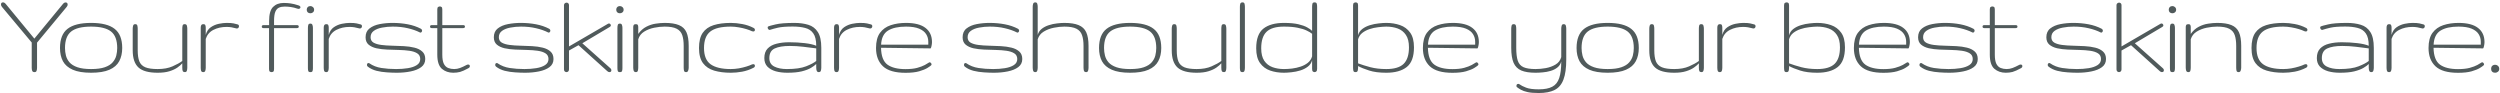 <?xml version="1.0" encoding="UTF-8"?> <svg xmlns="http://www.w3.org/2000/svg" viewBox="0 0 936 35" fill="none"><path d="M12.931 27C12.478 27 12.189 26.844 12.064 26.531C11.939 26.203 11.877 25.836 11.877 25.43V15.914L0.767 2.625C0.502 2.312 0.369 2 0.369 1.688C0.369 1.156 0.627 0.891 1.142 0.891C1.486 0.891 1.822 1.086 2.15 1.477L12.861 14.461L23.572 1.477C23.884 1.102 24.212 0.914 24.556 0.914C25.072 0.914 25.33 1.195 25.33 1.758C25.33 2.023 25.197 2.312 24.931 2.625L13.869 15.961V25.383C13.869 25.836 13.806 26.219 13.681 26.531C13.572 26.844 13.322 27 12.931 27ZM34.109 27.234C31.234 27.234 28.945 26.859 27.242 26.109C25.539 25.359 24.312 24.297 23.562 22.922C22.828 21.531 22.461 19.883 22.461 17.977C22.461 14.664 23.398 12.273 25.273 10.805C27.164 9.32 30.109 8.578 34.109 8.578C38.109 8.578 41.047 9.32 42.922 10.805C44.812 12.273 45.758 14.664 45.758 17.977C45.758 19.883 45.383 21.531 44.633 22.922C43.898 24.297 42.68 25.359 40.977 26.109C39.273 26.859 36.984 27.234 34.109 27.234ZM34.109 25.852C36.234 25.852 37.945 25.625 39.242 25.172C40.539 24.719 41.516 24.109 42.172 23.344C42.844 22.578 43.297 21.734 43.531 20.812C43.766 19.875 43.883 18.93 43.883 17.977C43.883 15.07 43.109 13.008 41.562 11.789C40.016 10.57 37.531 9.961 34.109 9.961C30.688 9.961 28.203 10.57 26.656 11.789C25.109 13.008 24.336 15.07 24.336 17.977C24.336 18.93 24.453 19.875 24.688 20.812C24.922 21.734 25.367 22.578 26.023 23.344C26.695 24.109 27.68 24.719 28.977 25.172C30.273 25.625 31.984 25.852 34.109 25.852ZM59.014 27.234C55.67 27.234 53.28 26.578 51.842 25.266C50.405 23.938 49.686 21.797 49.686 18.844V10.734C49.686 10.328 49.741 9.945 49.85 9.586C49.959 9.227 50.217 9.047 50.623 9.047C51.077 9.047 51.342 9.227 51.42 9.586C51.514 9.945 51.561 10.328 51.561 10.734V18.844C51.561 20.578 51.764 21.961 52.17 22.992C52.592 24.008 53.342 24.742 54.42 25.195C55.498 25.633 57.03 25.852 59.014 25.852C61.202 25.852 63.061 25.516 64.592 24.844C66.139 24.172 67.358 23.5 68.248 22.828V10.734C68.248 10.328 68.287 9.945 68.366 9.586C68.459 9.227 68.709 9.047 69.116 9.047C69.584 9.047 69.866 9.227 69.959 9.586C70.069 9.945 70.123 10.328 70.123 10.734V25.359C70.123 25.766 70.069 26.141 69.959 26.484C69.85 26.828 69.608 27 69.233 27C68.842 27 68.577 26.875 68.436 26.625C68.311 26.375 68.248 25.953 68.248 25.359V23.695C67.811 24.211 67.202 24.742 66.42 25.289C65.639 25.836 64.647 26.297 63.444 26.672C62.241 27.047 60.764 27.234 59.014 27.234ZM76.114 27C75.677 27 75.403 26.828 75.294 26.484C75.2 26.141 75.153 25.766 75.153 25.359V10.359C75.153 10 75.216 9.695 75.341 9.445C75.481 9.18 75.77 9.047 76.208 9.047C76.552 9.047 76.77 9.172 76.864 9.422C76.973 9.672 77.028 9.984 77.028 10.359V13.078C77.372 11.797 78.005 10.836 78.927 10.195C79.864 9.555 80.88 9.125 81.973 8.906C83.067 8.688 84.02 8.578 84.833 8.578C86.036 8.578 86.919 8.641 87.481 8.766C88.044 8.891 88.544 9.016 88.981 9.141C89.309 9.234 89.473 9.469 89.473 9.844C89.473 10.047 89.403 10.234 89.263 10.406C89.138 10.578 88.942 10.664 88.677 10.664C88.614 10.664 88.567 10.664 88.536 10.664C88.52 10.648 88.473 10.633 88.395 10.617C87.786 10.445 87.2 10.312 86.638 10.219C86.075 10.125 85.473 10.078 84.833 10.078C82.989 10.078 81.348 10.445 79.911 11.18C78.489 11.898 77.528 13.031 77.028 14.578V25.359C77.028 25.766 76.973 26.141 76.864 26.484C76.755 26.828 76.505 27 76.114 27ZM101.666 27C101.447 27 101.236 26.938 101.033 26.812C100.83 26.672 100.728 26.352 100.728 25.852V10.523H98.666C98.228 10.523 98.009 10.336 98.009 9.961C98.009 9.586 98.228 9.398 98.666 9.398H100.752V7.875C100.752 5.344 101.244 3.586 102.228 2.602C103.228 1.602 104.564 1.102 106.236 1.102C107.173 1.102 108.041 1.164 108.837 1.289C109.65 1.398 110.627 1.641 111.767 2.016C112.252 2.188 112.494 2.43 112.494 2.742C112.494 2.852 112.431 2.977 112.306 3.117C112.181 3.258 112.002 3.328 111.767 3.328C111.611 3.328 111.462 3.297 111.322 3.234C110.478 2.938 109.658 2.734 108.861 2.625C108.08 2.516 107.314 2.461 106.564 2.461C105.752 2.461 105.048 2.594 104.455 2.859C103.861 3.125 103.4 3.648 103.072 4.43C102.759 5.195 102.603 6.344 102.603 7.875V9.398H111.158C111.627 9.398 111.861 9.586 111.861 9.961C111.861 10.336 111.627 10.523 111.158 10.523H102.603V25.852C102.603 26.352 102.509 26.672 102.322 26.812C102.15 26.938 101.931 27 101.666 27ZM116.22 27C115.783 27 115.517 26.867 115.423 26.602C115.33 26.336 115.283 25.977 115.283 25.523V10.477C115.283 10.023 115.33 9.641 115.423 9.328C115.517 9 115.783 8.836 116.22 8.836C116.611 8.836 116.861 9 116.97 9.328C117.095 9.656 117.158 10.023 117.158 10.43V25.523C117.158 25.93 117.111 26.281 117.017 26.578C116.939 26.859 116.673 27 116.22 27ZM116.197 4.969C115.791 4.969 115.462 4.852 115.212 4.617C114.962 4.367 114.837 4.047 114.837 3.656C114.837 3.25 114.962 2.922 115.212 2.672C115.462 2.406 115.791 2.273 116.197 2.273C116.587 2.273 116.916 2.406 117.181 2.672C117.462 2.922 117.603 3.25 117.603 3.656C117.603 4.047 117.462 4.367 117.181 4.617C116.916 4.852 116.587 4.969 116.197 4.969ZM122.164 27C121.727 27 121.453 26.828 121.344 26.484C121.25 26.141 121.203 25.766 121.203 25.359V10.359C121.203 10 121.266 9.695 121.391 9.445C121.531 9.18 121.82 9.047 122.258 9.047C122.602 9.047 122.82 9.172 122.914 9.422C123.023 9.672 123.078 9.984 123.078 10.359V13.078C123.422 11.797 124.055 10.836 124.977 10.195C125.914 9.555 126.93 9.125 128.023 8.906C129.117 8.688 130.07 8.578 130.883 8.578C132.086 8.578 132.969 8.641 133.531 8.766C134.094 8.891 134.594 9.016 135.031 9.141C135.359 9.234 135.523 9.469 135.523 9.844C135.523 10.047 135.453 10.234 135.312 10.406C135.187 10.578 134.992 10.664 134.727 10.664C134.664 10.664 134.617 10.664 134.586 10.664C134.57 10.648 134.523 10.633 134.445 10.617C133.836 10.445 133.25 10.312 132.687 10.219C132.125 10.125 131.523 10.078 130.883 10.078C129.039 10.078 127.398 10.445 125.961 11.18C124.539 11.898 123.578 13.031 123.078 14.578V25.359C123.078 25.766 123.023 26.141 122.914 26.484C122.805 26.828 122.555 27 122.164 27ZM148.545 27.234C147.436 27.234 146.209 27.188 144.866 27.094C143.522 27.016 142.217 26.82 140.952 26.508C139.702 26.18 138.623 25.664 137.717 24.961C137.498 24.789 137.389 24.586 137.389 24.352C137.389 23.852 137.592 23.602 137.998 23.602C138.123 23.602 138.217 23.633 138.28 23.695C139.592 24.602 141.1 25.188 142.803 25.453C144.506 25.719 146.342 25.852 148.311 25.852C149.873 25.852 151.342 25.742 152.717 25.523C154.092 25.305 155.202 24.922 156.045 24.375C156.905 23.828 157.334 23.07 157.334 22.102C157.334 21.148 156.959 20.438 156.209 19.969C155.475 19.5 154.498 19.18 153.28 19.008C152.077 18.836 150.748 18.734 149.295 18.703C147.842 18.672 146.381 18.625 144.912 18.562C143.459 18.5 142.123 18.336 140.905 18.07C139.702 17.789 138.725 17.328 137.975 16.688C137.241 16.047 136.873 15.133 136.873 13.945C136.873 12.508 137.366 11.406 138.35 10.641C139.35 9.859 140.623 9.32 142.17 9.023C143.717 8.727 145.319 8.578 146.975 8.578C148.975 8.578 150.873 8.75 152.67 9.094C154.483 9.438 156.131 10 157.616 10.781C157.866 10.922 158.006 11.141 158.037 11.438C158.037 11.641 157.975 11.82 157.85 11.977C157.725 12.133 157.584 12.211 157.428 12.211C157.334 12.211 157.272 12.195 157.241 12.164C155.912 11.492 154.397 10.961 152.694 10.57C150.991 10.164 149.116 9.961 147.069 9.961C145.662 9.961 144.319 10.086 143.037 10.336C141.772 10.57 140.741 10.977 139.944 11.555C139.147 12.133 138.748 12.93 138.748 13.945C138.748 14.852 139.116 15.523 139.85 15.961C140.6 16.383 141.577 16.672 142.78 16.828C143.998 16.984 145.334 17.078 146.787 17.109C148.256 17.141 149.717 17.195 151.17 17.273C152.623 17.352 153.952 17.539 155.155 17.836C156.373 18.133 157.35 18.617 158.084 19.289C158.834 19.945 159.209 20.883 159.209 22.102C159.209 23.383 158.702 24.398 157.686 25.148C156.686 25.883 155.373 26.414 153.748 26.742C152.123 27.07 150.389 27.234 148.545 27.234ZM169.7 27.234C168.012 27.234 166.591 26.742 165.434 25.758C164.294 24.758 163.723 22.992 163.723 20.461V10.523H161.661C161.223 10.523 161.005 10.336 161.005 9.961C161.005 9.586 161.223 9.398 161.661 9.398H163.723V3.562C163.723 3.062 163.825 2.75 164.028 2.625C164.231 2.484 164.442 2.414 164.661 2.414C164.927 2.414 165.145 2.484 165.317 2.625C165.505 2.75 165.598 3.062 165.598 3.562V9.398H173.38C173.848 9.398 174.083 9.586 174.083 9.961C174.083 10.336 173.848 10.523 173.38 10.523H165.598V20.461C165.598 21.977 165.794 23.125 166.184 23.906C166.591 24.672 167.13 25.188 167.802 25.453C168.473 25.719 169.216 25.852 170.028 25.852C170.778 25.852 171.512 25.719 172.231 25.453C172.95 25.188 173.778 24.805 174.716 24.305C174.903 24.211 175.083 24.164 175.255 24.164C175.692 24.164 175.911 24.367 175.911 24.773C175.911 25.086 175.739 25.336 175.395 25.523C174.083 26.242 173.036 26.711 172.255 26.93C171.473 27.133 170.622 27.234 169.7 27.234ZM196.564 27.234C195.455 27.234 194.228 27.188 192.884 27.094C191.541 27.016 190.236 26.82 188.97 26.508C187.72 26.18 186.642 25.664 185.736 24.961C185.517 24.789 185.408 24.586 185.408 24.352C185.408 23.852 185.611 23.602 186.017 23.602C186.142 23.602 186.236 23.633 186.298 23.695C187.611 24.602 189.119 25.188 190.822 25.453C192.525 25.719 194.361 25.852 196.33 25.852C197.892 25.852 199.361 25.742 200.736 25.523C202.111 25.305 203.22 24.922 204.064 24.375C204.923 23.828 205.353 23.07 205.353 22.102C205.353 21.148 204.978 20.438 204.228 19.969C203.494 19.5 202.517 19.18 201.298 19.008C200.095 18.836 198.767 18.734 197.314 18.703C195.861 18.672 194.4 18.625 192.931 18.562C191.478 18.5 190.142 18.336 188.923 18.07C187.72 17.789 186.744 17.328 185.994 16.688C185.259 16.047 184.892 15.133 184.892 13.945C184.892 12.508 185.384 11.406 186.369 10.641C187.369 9.859 188.642 9.32 190.189 9.023C191.736 8.727 193.337 8.578 194.994 8.578C196.994 8.578 198.892 8.75 200.689 9.094C202.502 9.438 204.15 10 205.634 10.781C205.884 10.922 206.025 11.141 206.056 11.438C206.056 11.641 205.994 11.82 205.869 11.977C205.744 12.133 205.603 12.211 205.447 12.211C205.353 12.211 205.291 12.195 205.259 12.164C203.931 11.492 202.416 10.961 200.712 10.57C199.009 10.164 197.134 9.961 195.087 9.961C193.681 9.961 192.337 10.086 191.056 10.336C189.791 10.57 188.759 10.977 187.962 11.555C187.166 12.133 186.767 12.93 186.767 13.945C186.767 14.852 187.134 15.523 187.869 15.961C188.619 16.383 189.595 16.672 190.798 16.828C192.017 16.984 193.353 17.078 194.806 17.109C196.275 17.141 197.736 17.195 199.189 17.273C200.642 17.352 201.97 17.539 203.173 17.836C204.392 18.133 205.369 18.617 206.103 19.289C206.853 19.945 207.228 20.883 207.228 22.102C207.228 23.383 206.72 24.398 205.705 25.148C204.705 25.883 203.392 26.414 201.767 26.742C200.142 27.07 198.408 27.234 196.564 27.234ZM212.094 27C211.891 27 211.68 26.922 211.461 26.766C211.258 26.594 211.156 26.328 211.156 25.969V1.922C211.156 1.609 211.266 1.375 211.484 1.219C211.719 1.062 211.938 0.984 212.141 0.984C212.359 0.984 212.562 1.062 212.75 1.219C212.938 1.375 213.031 1.609 213.031 1.922V17.391L227.703 8.859C227.797 8.812 227.898 8.789 228.008 8.789C228.211 8.789 228.375 8.867 228.5 9.023C228.641 9.18 228.711 9.344 228.711 9.516C228.711 9.719 228.578 9.906 228.312 10.078L218.023 16.195L228.594 25.617C228.797 25.805 228.898 26.031 228.898 26.297C228.898 26.766 228.648 27 228.148 27C227.883 27 227.617 26.875 227.352 26.625L216.594 16.922L213.031 18.914V25.969C213.031 26.328 212.93 26.594 212.727 26.766C212.523 26.922 212.312 27 212.094 27ZM232.1 27C231.662 27 231.397 26.867 231.303 26.602C231.209 26.336 231.162 25.977 231.162 25.523V10.477C231.162 10.023 231.209 9.641 231.303 9.328C231.397 9 231.662 8.836 232.1 8.836C232.491 8.836 232.741 9 232.85 9.328C232.975 9.656 233.037 10.023 233.037 10.43V25.523C233.037 25.93 232.991 26.281 232.897 26.578C232.819 26.859 232.553 27 232.1 27ZM232.077 4.969C231.67 4.969 231.342 4.852 231.092 4.617C230.842 4.367 230.717 4.047 230.717 3.656C230.717 3.25 230.842 2.922 231.092 2.672C231.342 2.406 231.67 2.273 232.077 2.273C232.467 2.273 232.795 2.406 233.061 2.672C233.342 2.922 233.483 3.25 233.483 3.656C233.483 4.047 233.342 4.367 233.061 4.617C232.795 4.852 232.467 4.969 232.077 4.969ZM238.091 27C237.653 27 237.372 26.82 237.247 26.461C237.137 26.102 237.083 25.719 237.083 25.312V10.125C237.083 9.859 237.137 9.617 237.247 9.398C237.356 9.164 237.63 9.047 238.067 9.047C238.458 9.047 238.7 9.156 238.794 9.375C238.903 9.578 238.958 9.828 238.958 10.125V12.703C239.833 11.484 240.841 10.586 241.981 10.008C243.122 9.414 244.294 9.031 245.497 8.859C246.7 8.672 247.833 8.578 248.895 8.578C251.13 8.578 252.895 8.852 254.192 9.398C255.505 9.93 256.442 10.82 257.005 12.07C257.567 13.32 257.848 15.031 257.848 17.203V25.312C257.848 25.719 257.778 26.102 257.637 26.461C257.512 26.82 257.262 27 256.887 27C256.434 27 256.169 26.82 256.091 26.461C256.012 26.102 255.973 25.719 255.973 25.312V17.203C255.973 15.578 255.794 14.234 255.434 13.172C255.075 12.094 254.38 11.289 253.348 10.758C252.333 10.227 250.825 9.961 248.825 9.961C247.606 9.961 246.302 10.102 244.911 10.383C243.536 10.664 242.294 11.148 241.184 11.836C240.075 12.523 239.333 13.484 238.958 14.719V25.312C238.958 25.719 238.911 26.102 238.817 26.461C238.723 26.82 238.481 27 238.091 27ZM273.612 27.234C271.253 27.234 269.175 26.969 267.378 26.438C265.597 25.906 264.206 24.977 263.206 23.648C262.206 22.305 261.706 20.414 261.706 17.977C261.706 15.555 262.167 13.664 263.089 12.305C264.027 10.945 265.386 9.984 267.167 9.422C268.948 8.859 271.097 8.578 273.612 8.578C274.987 8.578 276.409 8.719 277.878 9C279.362 9.266 280.784 9.75 282.144 10.453C282.472 10.625 282.636 10.867 282.636 11.18C282.636 11.586 282.417 11.789 281.98 11.789C281.839 11.789 281.675 11.75 281.487 11.672C280.987 11.422 280.308 11.164 279.448 10.898C278.589 10.633 277.644 10.414 276.612 10.242C275.597 10.055 274.597 9.961 273.612 9.961C270.034 9.961 267.464 10.586 265.902 11.836C264.355 13.07 263.581 15.117 263.581 17.977C263.581 20.852 264.409 22.883 266.066 24.07C267.737 25.258 270.245 25.852 273.589 25.852C274.589 25.852 275.597 25.766 276.612 25.594C277.644 25.406 278.589 25.18 279.448 24.914C280.308 24.648 280.987 24.391 281.487 24.141C281.675 24.062 281.839 24.023 281.98 24.023C282.417 24.023 282.636 24.227 282.636 24.633C282.636 24.945 282.472 25.188 282.144 25.359C280.784 26.062 279.362 26.555 277.878 26.836C276.409 27.102 274.987 27.234 273.612 27.234ZM294.791 27.234C293.197 27.234 291.744 27.055 290.431 26.695C289.134 26.32 288.095 25.734 287.314 24.938C286.548 24.125 286.166 23.062 286.166 21.75C286.166 20.219 286.58 19.023 287.408 18.164C288.236 17.305 289.353 16.703 290.759 16.359C292.166 16 293.744 15.82 295.494 15.82C297.494 15.82 299.423 15.93 301.283 16.148C303.158 16.367 304.595 16.695 305.595 17.133C305.595 15.055 305.228 13.508 304.494 12.492C303.775 11.461 302.752 10.781 301.423 10.453C300.111 10.109 298.564 9.938 296.783 9.938C294.345 9.938 292.517 10.078 291.298 10.359C290.08 10.641 289.095 10.906 288.345 11.156C288.252 11.188 288.189 11.203 288.158 11.203C287.97 11.203 287.798 11.109 287.642 10.922C287.486 10.719 287.408 10.516 287.408 10.312C287.408 10.109 287.502 9.961 287.689 9.867C287.955 9.742 288.853 9.5 290.384 9.141C291.916 8.766 294.275 8.578 297.462 8.578C299.384 8.578 301.103 8.812 302.619 9.281C304.134 9.734 305.322 10.633 306.181 11.977C307.056 13.305 307.494 15.281 307.494 17.906V25.359C307.494 25.719 307.439 26.086 307.33 26.461C307.236 26.82 306.97 27 306.533 27C306.173 27 305.923 26.836 305.783 26.508C305.658 26.18 305.595 25.766 305.595 25.266V23.953C305.142 24.422 304.478 24.914 303.603 25.43C302.744 25.93 301.603 26.359 300.181 26.719C298.759 27.062 296.962 27.234 294.791 27.234ZM294.603 25.852C297.681 25.852 300.087 25.508 301.822 24.82C303.556 24.133 304.814 23.469 305.595 22.828V18.117C304.08 17.898 302.462 17.695 300.744 17.508C299.041 17.305 297.353 17.203 295.681 17.203C293.275 17.203 291.4 17.516 290.056 18.141C288.712 18.766 288.041 19.969 288.041 21.75C288.041 23.234 288.658 24.289 289.892 24.914C291.127 25.539 292.697 25.852 294.603 25.852ZM313.227 27C312.789 27 312.516 26.828 312.406 26.484C312.312 26.141 312.266 25.766 312.266 25.359V10.359C312.266 10 312.328 9.695 312.453 9.445C312.594 9.18 312.883 9.047 313.32 9.047C313.664 9.047 313.883 9.172 313.977 9.422C314.086 9.672 314.141 9.984 314.141 10.359V13.078C314.484 11.797 315.117 10.836 316.039 10.195C316.977 9.555 317.992 9.125 319.086 8.906C320.18 8.688 321.133 8.578 321.945 8.578C323.148 8.578 324.031 8.641 324.594 8.766C325.156 8.891 325.656 9.016 326.094 9.141C326.422 9.234 326.586 9.469 326.586 9.844C326.586 10.047 326.516 10.234 326.375 10.406C326.25 10.578 326.055 10.664 325.789 10.664C325.727 10.664 325.68 10.664 325.648 10.664C325.633 10.648 325.586 10.633 325.508 10.617C324.898 10.445 324.312 10.312 323.75 10.219C323.188 10.125 322.586 10.078 321.945 10.078C320.102 10.078 318.461 10.445 317.023 11.18C315.602 11.898 314.641 13.031 314.141 14.578V25.359C314.141 25.766 314.086 26.141 313.977 26.484C313.867 26.828 313.617 27 313.227 27ZM339.045 27.258C335.139 27.258 332.319 26.445 330.584 24.82C328.85 23.18 327.983 20.898 327.983 17.977C327.983 15.555 328.475 13.664 329.459 12.305C330.459 10.945 331.811 9.984 333.514 9.422C335.217 8.859 337.116 8.578 339.209 8.578C342.459 8.578 344.889 9.203 346.498 10.453C348.123 11.688 348.936 13.461 348.936 15.773C348.936 16.195 348.873 16.695 348.748 17.273C348.623 17.836 348.498 18.117 348.373 18.117L329.858 17.883C329.92 20.961 330.717 23.062 332.248 24.188C333.795 25.312 336.053 25.875 339.022 25.875C340.772 25.875 342.233 25.719 343.405 25.406C344.592 25.078 345.545 24.719 346.264 24.328C346.998 23.922 347.538 23.602 347.881 23.367C347.928 23.336 347.991 23.32 348.069 23.32C348.241 23.32 348.397 23.406 348.538 23.578C348.694 23.734 348.772 23.906 348.772 24.094C348.772 24.266 348.694 24.406 348.538 24.516C348.366 24.688 347.92 25 347.202 25.453C346.498 25.891 345.475 26.305 344.131 26.695C342.803 27.07 341.108 27.258 339.045 27.258ZM329.881 16.734H347.553V15.633C347.553 14.586 347.288 13.641 346.756 12.797C346.225 11.938 345.35 11.25 344.131 10.734C342.913 10.219 341.272 9.961 339.209 9.961C336.319 9.961 334.069 10.461 332.459 11.461C330.866 12.461 330.006 14.219 329.881 16.734ZM372.073 27.234C370.964 27.234 369.737 27.188 368.394 27.094C367.05 27.016 365.745 26.82 364.48 26.508C363.23 26.18 362.152 25.664 361.245 24.961C361.027 24.789 360.917 24.586 360.917 24.352C360.917 23.852 361.12 23.602 361.527 23.602C361.652 23.602 361.745 23.633 361.808 23.695C363.12 24.602 364.628 25.188 366.331 25.453C368.034 25.719 369.87 25.852 371.839 25.852C373.402 25.852 374.87 25.742 376.245 25.523C377.62 25.305 378.73 24.922 379.573 24.375C380.433 23.828 380.862 23.07 380.862 22.102C380.862 21.148 380.487 20.438 379.737 19.969C379.003 19.5 378.027 19.18 376.808 19.008C375.605 18.836 374.277 18.734 372.823 18.703C371.37 18.672 369.909 18.625 368.441 18.562C366.987 18.5 365.652 18.336 364.433 18.07C363.23 17.789 362.253 17.328 361.503 16.688C360.769 16.047 360.402 15.133 360.402 13.945C360.402 12.508 360.894 11.406 361.878 10.641C362.878 9.859 364.152 9.32 365.698 9.023C367.245 8.727 368.847 8.578 370.503 8.578C372.503 8.578 374.402 8.75 376.198 9.094C378.011 9.438 379.659 10 381.144 10.781C381.394 10.922 381.534 11.141 381.566 11.438C381.566 11.641 381.503 11.82 381.378 11.977C381.253 12.133 381.112 12.211 380.956 12.211C380.862 12.211 380.8 12.195 380.769 12.164C379.441 11.492 377.925 10.961 376.222 10.57C374.519 10.164 372.644 9.961 370.597 9.961C369.191 9.961 367.847 10.086 366.566 10.336C365.3 10.57 364.269 10.977 363.472 11.555C362.675 12.133 362.277 12.93 362.277 13.945C362.277 14.852 362.644 15.523 363.378 15.961C364.128 16.383 365.105 16.672 366.308 16.828C367.527 16.984 368.862 17.078 370.316 17.109C371.784 17.141 373.245 17.195 374.698 17.273C376.152 17.352 377.48 17.539 378.683 17.836C379.902 18.133 380.878 18.617 381.612 19.289C382.362 19.945 382.737 20.883 382.737 22.102C382.737 23.383 382.23 24.398 381.214 25.148C380.214 25.883 378.902 26.414 377.277 26.742C375.652 27.07 373.917 27.234 372.073 27.234ZM387.627 27C387.189 27 386.916 26.82 386.806 26.461C386.697 26.102 386.642 25.719 386.642 25.312V2.531C386.642 2.156 386.697 1.789 386.806 1.43C386.916 1.07 387.189 0.891 387.627 0.891C388.002 0.891 388.244 1.062 388.353 1.406C388.462 1.75 388.517 2.125 388.517 2.531V13.078C388.783 12.141 389.291 11.375 390.041 10.781C390.806 10.188 391.689 9.734 392.689 9.422C393.689 9.094 394.705 8.875 395.736 8.766C396.767 8.641 397.681 8.578 398.478 8.578C400.728 8.578 402.509 8.852 403.822 9.398C405.15 9.93 406.103 10.82 406.681 12.07C407.259 13.32 407.548 15.031 407.548 17.203V25.312C407.548 25.719 407.494 26.102 407.384 26.461C407.275 26.82 407.033 27 406.658 27C406.205 27 405.923 26.82 405.814 26.461C405.72 26.102 405.673 25.719 405.673 25.312V17.203C405.673 15.578 405.486 14.234 405.111 13.172C404.752 12.094 404.056 11.289 403.025 10.758C401.994 10.227 400.478 9.961 398.478 9.961C397.275 9.961 395.97 10.102 394.564 10.383C393.158 10.664 391.892 11.148 390.767 11.836C389.642 12.523 388.892 13.484 388.517 14.719V25.312C388.517 25.719 388.462 26.102 388.353 26.461C388.244 26.82 388.002 27 387.627 27ZM423.125 27.234C420.25 27.234 417.961 26.859 416.258 26.109C414.555 25.359 413.328 24.297 412.578 22.922C411.844 21.531 411.477 19.883 411.477 17.977C411.477 14.664 412.414 12.273 414.289 10.805C416.18 9.32 419.125 8.578 423.125 8.578C427.125 8.578 430.062 9.32 431.938 10.805C433.828 12.273 434.773 14.664 434.773 17.977C434.773 19.883 434.398 21.531 433.648 22.922C432.914 24.297 431.695 25.359 429.992 26.109C428.289 26.859 426 27.234 423.125 27.234ZM423.125 25.852C425.25 25.852 426.961 25.625 428.258 25.172C429.555 24.719 430.531 24.109 431.188 23.344C431.859 22.578 432.312 21.734 432.547 20.812C432.781 19.875 432.898 18.93 432.898 17.977C432.898 15.07 432.125 13.008 430.578 11.789C429.031 10.57 426.547 9.961 423.125 9.961C419.703 9.961 417.219 10.57 415.672 11.789C414.125 13.008 413.352 15.07 413.352 17.977C413.352 18.93 413.469 19.875 413.703 20.812C413.938 21.734 414.383 22.578 415.039 23.344C415.711 24.109 416.695 24.719 417.992 25.172C419.289 25.625 421 25.852 423.125 25.852ZM448.03 27.234C444.686 27.234 442.295 26.578 440.858 25.266C439.42 23.938 438.702 21.797 438.702 18.844V10.734C438.702 10.328 438.756 9.945 438.866 9.586C438.975 9.227 439.233 9.047 439.639 9.047C440.092 9.047 440.358 9.227 440.436 9.586C440.53 9.945 440.577 10.328 440.577 10.734V18.844C440.577 20.578 440.78 21.961 441.186 22.992C441.608 24.008 442.358 24.742 443.436 25.195C444.514 25.633 446.045 25.852 448.03 25.852C450.217 25.852 452.077 25.516 453.608 24.844C455.155 24.172 456.373 23.5 457.264 22.828V10.734C457.264 10.328 457.303 9.945 457.381 9.586C457.475 9.227 457.725 9.047 458.131 9.047C458.6 9.047 458.881 9.227 458.975 9.586C459.084 9.945 459.139 10.328 459.139 10.734V25.359C459.139 25.766 459.084 26.141 458.975 26.484C458.866 26.828 458.623 27 458.248 27C457.858 27 457.592 26.875 457.452 26.625C457.327 26.375 457.264 25.953 457.264 25.359V23.695C456.827 24.211 456.217 24.742 455.436 25.289C454.655 25.836 453.663 26.297 452.459 26.672C451.256 27.047 449.78 27.234 448.03 27.234ZM465.177 27C464.723 27 464.45 26.844 464.356 26.531C464.262 26.203 464.216 25.828 464.216 25.406V2.578C464.216 2.125 464.262 1.734 464.356 1.406C464.466 1.062 464.755 0.891 465.223 0.891C465.614 0.891 465.856 1.062 465.95 1.406C466.044 1.75 466.091 2.125 466.091 2.531V25.359C466.091 25.812 466.036 26.203 465.927 26.531C465.817 26.844 465.567 27 465.177 27ZM480.706 27.234C478.831 27.234 477.105 26.961 475.527 26.414C473.964 25.867 472.706 24.93 471.753 23.602C470.8 22.273 470.323 20.438 470.323 18.094C470.323 14.594 471.222 12.133 473.019 10.711C474.831 9.289 477.394 8.578 480.706 8.578C482.894 8.578 484.691 8.742 486.097 9.07C487.503 9.398 488.612 9.797 489.425 10.266C490.253 10.719 490.862 11.148 491.253 11.555V2.555C491.253 2.133 491.292 1.75 491.37 1.406C491.448 1.062 491.714 0.891 492.167 0.891C492.62 0.891 492.894 1.047 492.987 1.359C493.081 1.672 493.128 2.055 493.128 2.508V25.734C493.128 26.234 493.027 26.57 492.823 26.742C492.636 26.914 492.433 27 492.214 27C491.948 27 491.722 26.922 491.534 26.766C491.347 26.609 491.253 26.281 491.253 25.781V22.523C491.003 23.523 490.464 24.336 489.636 24.961C488.823 25.586 487.878 26.062 486.8 26.391C485.722 26.719 484.636 26.938 483.542 27.047C482.448 27.172 481.503 27.234 480.706 27.234ZM480.706 25.852C481.644 25.852 482.659 25.789 483.753 25.664C484.862 25.523 485.933 25.281 486.964 24.938C487.995 24.594 488.894 24.117 489.659 23.508C490.441 22.883 490.972 22.078 491.253 21.094V12.656C490.784 12.266 490.12 11.867 489.261 11.461C488.417 11.039 487.3 10.688 485.909 10.406C484.534 10.109 482.8 9.961 480.706 9.961C477.706 9.961 475.534 10.609 474.191 11.906C472.862 13.188 472.198 15.25 472.198 18.094C472.198 20.062 472.581 21.617 473.347 22.758C474.112 23.883 475.136 24.68 476.417 25.148C477.714 25.617 479.144 25.852 480.706 25.852ZM519.008 27.234C516.477 27.234 514.352 26.961 512.633 26.414C510.914 25.867 509.523 25.305 508.461 24.727V25.289C508.461 25.742 508.414 26.141 508.32 26.484C508.227 26.828 507.953 27 507.5 27C507.047 27 506.781 26.828 506.703 26.484C506.625 26.141 506.586 25.742 506.586 25.289V2.039C506.586 1.539 506.688 1.227 506.891 1.102C507.109 0.961 507.336 0.891 507.57 0.891C507.805 0.891 508.008 0.961 508.18 1.102C508.367 1.227 508.461 1.539 508.461 2.039V13.242C508.727 12.242 509.266 11.438 510.078 10.828C510.891 10.219 511.836 9.75 512.914 9.422C513.992 9.094 515.078 8.875 516.172 8.766C517.266 8.641 518.211 8.578 519.008 8.578C520.883 8.578 522.602 8.852 524.164 9.398C525.742 9.945 527.008 10.883 527.961 12.211C528.914 13.523 529.391 15.359 529.391 17.719C529.391 21.219 528.484 23.68 526.672 25.102C524.875 26.523 522.32 27.234 519.008 27.234ZM519.008 25.852C522.008 25.852 524.172 25.211 525.5 23.93C526.844 22.633 527.516 20.562 527.516 17.719C527.516 15.75 527.133 14.203 526.367 13.078C525.602 11.938 524.578 11.133 523.297 10.664C522.016 10.195 520.586 9.961 519.008 9.961C518.07 9.977 517.047 10.055 515.938 10.195C514.844 10.32 513.781 10.555 512.75 10.898C511.719 11.242 510.812 11.719 510.031 12.328C509.266 12.938 508.742 13.734 508.461 14.719V23.719C509.805 24.219 511.352 24.703 513.102 25.172C514.867 25.625 516.836 25.852 519.008 25.852ZM543.795 27.258C539.889 27.258 537.069 26.445 535.334 24.82C533.6 23.18 532.733 20.898 532.733 17.977C532.733 15.555 533.225 13.664 534.209 12.305C535.209 10.945 536.561 9.984 538.264 9.422C539.967 8.859 541.866 8.578 543.959 8.578C547.209 8.578 549.639 9.203 551.248 10.453C552.873 11.688 553.686 13.461 553.686 15.773C553.686 16.195 553.623 16.695 553.498 17.273C553.373 17.836 553.248 18.117 553.123 18.117L534.608 17.883C534.67 20.961 535.467 23.062 536.998 24.188C538.545 25.312 540.803 25.875 543.772 25.875C545.522 25.875 546.983 25.719 548.155 25.406C549.342 25.078 550.295 24.719 551.014 24.328C551.748 23.922 552.287 23.602 552.631 23.367C552.678 23.336 552.741 23.32 552.819 23.32C552.991 23.32 553.147 23.406 553.287 23.578C553.444 23.734 553.522 23.906 553.522 24.094C553.522 24.266 553.444 24.406 553.287 24.516C553.116 24.688 552.67 25 551.952 25.453C551.248 25.891 550.225 26.305 548.881 26.695C547.553 27.07 545.858 27.258 543.795 27.258ZM534.631 16.734H552.303V15.633C552.303 14.586 552.037 13.641 551.506 12.797C550.975 11.938 550.1 11.25 548.881 10.734C547.662 10.219 546.022 9.961 543.959 9.961C541.069 9.961 538.819 10.461 537.209 11.461C535.616 12.461 534.756 14.219 534.631 16.734ZM576.12 34.828C574.37 34.828 572.972 34.711 571.925 34.477C570.878 34.242 570.05 33.953 569.441 33.609C568.847 33.266 568.347 32.938 567.941 32.625C567.816 32.516 567.753 32.367 567.753 32.18C567.753 31.664 567.995 31.406 568.48 31.406C568.605 31.406 568.738 31.453 568.878 31.547C569.472 31.984 570.3 32.406 571.363 32.812C572.441 33.234 574.027 33.445 576.12 33.445C578.277 33.445 579.964 33.117 581.183 32.461C582.402 31.82 583.261 30.742 583.761 29.227C584.277 27.711 584.534 25.641 584.534 23.016C584.284 23.969 583.792 24.727 583.058 25.289C582.339 25.852 581.495 26.273 580.527 26.555C579.573 26.836 578.597 27.016 577.597 27.094C576.613 27.188 575.722 27.234 574.925 27.234C572.691 27.234 570.902 26.953 569.558 26.391C568.23 25.812 567.269 24.844 566.675 23.484C566.097 22.125 565.808 20.273 565.808 17.93V10.734C565.808 10.328 565.855 9.945 565.948 9.586C566.042 9.227 566.3 9.047 566.722 9.047C567.175 9.047 567.448 9.227 567.542 9.586C567.636 9.945 567.683 10.328 567.683 10.734V17.93C567.683 19.961 567.87 21.555 568.245 22.711C568.636 23.867 569.347 24.68 570.378 25.148C571.425 25.617 572.941 25.852 574.925 25.852C576.128 25.852 577.402 25.734 578.745 25.5C580.105 25.25 581.323 24.805 582.402 24.164C583.48 23.523 584.191 22.594 584.534 21.375V10.734C584.534 10.328 584.589 9.945 584.698 9.586C584.808 9.227 585.05 9.047 585.425 9.047C585.878 9.047 586.152 9.227 586.245 9.586C586.355 9.945 586.409 10.328 586.409 10.734V22.242C586.409 25.445 586.058 27.961 585.355 29.789C584.667 31.633 583.566 32.93 582.05 33.68C580.55 34.445 578.573 34.828 576.12 34.828ZM601.916 27.234C599.041 27.234 596.752 26.859 595.048 26.109C593.345 25.359 592.119 24.297 591.369 22.922C590.634 21.531 590.267 19.883 590.267 17.977C590.267 14.664 591.205 12.273 593.08 10.805C594.97 9.32 597.916 8.578 601.916 8.578C605.916 8.578 608.853 9.32 610.728 10.805C612.619 12.273 613.564 14.664 613.564 17.977C613.564 19.883 613.189 21.531 612.439 22.922C611.705 24.297 610.486 25.359 608.783 26.109C607.08 26.859 604.791 27.234 601.916 27.234ZM601.916 25.852C604.041 25.852 605.752 25.625 607.048 25.172C608.345 24.719 609.322 24.109 609.978 23.344C610.65 22.578 611.103 21.734 611.338 20.812C611.572 19.875 611.689 18.93 611.689 17.977C611.689 15.07 610.916 13.008 609.369 11.789C607.822 10.57 605.338 9.961 601.916 9.961C598.494 9.961 596.009 10.57 594.463 11.789C592.916 13.008 592.142 15.07 592.142 17.977C592.142 18.93 592.259 19.875 592.494 20.812C592.728 21.734 593.173 22.578 593.83 23.344C594.502 24.109 595.486 24.719 596.783 25.172C598.08 25.625 599.791 25.852 601.916 25.852ZM626.82 27.234C623.477 27.234 621.086 26.578 619.648 25.266C618.211 23.938 617.492 21.797 617.492 18.844V10.734C617.492 10.328 617.547 9.945 617.656 9.586C617.766 9.227 618.023 9.047 618.43 9.047C618.883 9.047 619.148 9.227 619.227 9.586C619.32 9.945 619.367 10.328 619.367 10.734V18.844C619.367 20.578 619.57 21.961 619.977 22.992C620.398 24.008 621.148 24.742 622.227 25.195C623.305 25.633 624.836 25.852 626.82 25.852C629.008 25.852 630.867 25.516 632.398 24.844C633.945 24.172 635.164 23.5 636.055 22.828V10.734C636.055 10.328 636.094 9.945 636.172 9.586C636.266 9.227 636.516 9.047 636.922 9.047C637.391 9.047 637.672 9.227 637.766 9.586C637.875 9.945 637.93 10.328 637.93 10.734V25.359C637.93 25.766 637.875 26.141 637.766 26.484C637.656 26.828 637.414 27 637.039 27C636.648 27 636.383 26.875 636.242 26.625C636.117 26.375 636.055 25.953 636.055 25.359V23.695C635.617 24.211 635.008 24.742 634.227 25.289C633.445 25.836 632.453 26.297 631.25 26.672C630.047 27.047 628.57 27.234 626.82 27.234ZM643.92 27C643.483 27 643.209 26.828 643.1 26.484C643.006 26.141 642.959 25.766 642.959 25.359V10.359C642.959 10 643.022 9.695 643.147 9.445C643.287 9.18 643.577 9.047 644.014 9.047C644.358 9.047 644.577 9.172 644.67 9.422C644.78 9.672 644.834 9.984 644.834 10.359V13.078C645.178 11.797 645.811 10.836 646.733 10.195C647.67 9.555 648.686 9.125 649.78 8.906C650.873 8.688 651.827 8.578 652.639 8.578C653.842 8.578 654.725 8.641 655.287 8.766C655.85 8.891 656.35 9.016 656.787 9.141C657.116 9.234 657.28 9.469 657.28 9.844C657.28 10.047 657.209 10.234 657.069 10.406C656.944 10.578 656.748 10.664 656.483 10.664C656.42 10.664 656.373 10.664 656.342 10.664C656.327 10.648 656.28 10.633 656.202 10.617C655.592 10.445 655.006 10.312 654.444 10.219C653.881 10.125 653.28 10.078 652.639 10.078C650.795 10.078 649.155 10.445 647.717 11.18C646.295 11.898 645.334 13.031 644.834 14.578V25.359C644.834 25.766 644.78 26.141 644.67 26.484C644.561 26.828 644.311 27 643.92 27ZM680.37 27.234C677.839 27.234 675.714 26.961 673.995 26.414C672.277 25.867 670.886 25.305 669.823 24.727V25.289C669.823 25.742 669.777 26.141 669.683 26.484C669.589 26.828 669.316 27 668.863 27C668.409 27 668.144 26.828 668.066 26.484C667.988 26.141 667.948 25.742 667.948 25.289V2.039C667.948 1.539 668.05 1.227 668.253 1.102C668.472 0.961 668.698 0.891 668.933 0.891C669.167 0.891 669.37 0.961 669.542 1.102C669.73 1.227 669.823 1.539 669.823 2.039V13.242C670.089 12.242 670.628 11.438 671.441 10.828C672.253 10.219 673.198 9.75 674.277 9.422C675.355 9.094 676.441 8.875 677.534 8.766C678.628 8.641 679.573 8.578 680.37 8.578C682.245 8.578 683.964 8.852 685.527 9.398C687.105 9.945 688.37 10.883 689.323 12.211C690.277 13.523 690.753 15.359 690.753 17.719C690.753 21.219 689.847 23.68 688.034 25.102C686.238 26.523 683.683 27.234 680.37 27.234ZM680.37 25.852C683.37 25.852 685.534 25.211 686.863 23.93C688.206 22.633 688.878 20.562 688.878 17.719C688.878 15.75 688.495 14.203 687.73 13.078C686.964 11.938 685.941 11.133 684.659 10.664C683.378 10.195 681.948 9.961 680.37 9.961C679.433 9.977 678.409 10.055 677.3 10.195C676.206 10.32 675.144 10.555 674.113 10.898C673.081 11.242 672.175 11.719 671.394 12.328C670.628 12.938 670.105 13.734 669.823 14.719V23.719C671.167 24.219 672.714 24.703 674.464 25.172C676.23 25.625 678.198 25.852 680.37 25.852ZM705.158 27.258C701.252 27.258 698.431 26.445 696.697 24.82C694.963 23.18 694.095 20.898 694.095 17.977C694.095 15.555 694.588 13.664 695.572 12.305C696.572 10.945 697.923 9.984 699.627 9.422C701.33 8.859 703.228 8.578 705.322 8.578C708.572 8.578 711.002 9.203 712.611 10.453C714.236 11.688 715.048 13.461 715.048 15.773C715.048 16.195 714.986 16.695 714.861 17.273C714.736 17.836 714.611 18.117 714.486 18.117L695.97 17.883C696.033 20.961 696.83 23.062 698.361 24.188C699.908 25.312 702.166 25.875 705.134 25.875C706.884 25.875 708.345 25.719 709.517 25.406C710.705 25.078 711.658 24.719 712.377 24.328C713.111 23.922 713.65 23.602 713.994 23.367C714.041 23.336 714.103 23.32 714.181 23.32C714.353 23.32 714.509 23.406 714.65 23.578C714.806 23.734 714.884 23.906 714.884 24.094C714.884 24.266 714.806 24.406 714.65 24.516C714.478 24.688 714.033 25 713.314 25.453C712.611 25.891 711.588 26.305 710.244 26.695C708.916 27.07 707.22 27.258 705.158 27.258ZM695.994 16.734H713.666V15.633C713.666 14.586 713.4 13.641 712.869 12.797C712.338 11.938 711.463 11.25 710.244 10.734C709.025 10.219 707.384 9.961 705.322 9.961C702.431 9.961 700.181 10.461 698.572 11.461C696.978 12.461 696.119 14.219 695.994 16.734ZM729.805 27.234C728.695 27.234 727.469 27.188 726.125 27.094C724.781 27.016 723.477 26.82 722.211 26.508C720.961 26.18 719.883 25.664 718.977 24.961C718.758 24.789 718.648 24.586 718.648 24.352C718.648 23.852 718.852 23.602 719.258 23.602C719.383 23.602 719.477 23.633 719.539 23.695C720.852 24.602 722.359 25.188 724.062 25.453C725.766 25.719 727.602 25.852 729.57 25.852C731.133 25.852 732.602 25.742 733.977 25.523C735.352 25.305 736.461 24.922 737.305 24.375C738.164 23.828 738.594 23.07 738.594 22.102C738.594 21.148 738.219 20.438 737.469 19.969C736.734 19.5 735.758 19.18 734.539 19.008C733.336 18.836 732.008 18.734 730.555 18.703C729.102 18.672 727.641 18.625 726.172 18.562C724.719 18.5 723.383 18.336 722.164 18.07C720.961 17.789 719.984 17.328 719.234 16.688C718.5 16.047 718.133 15.133 718.133 13.945C718.133 12.508 718.625 11.406 719.609 10.641C720.609 9.859 721.883 9.32 723.43 9.023C724.977 8.727 726.578 8.578 728.234 8.578C730.234 8.578 732.133 8.75 733.93 9.094C735.742 9.438 737.391 10 738.875 10.781C739.125 10.922 739.266 11.141 739.297 11.438C739.297 11.641 739.234 11.82 739.109 11.977C738.984 12.133 738.844 12.211 738.688 12.211C738.594 12.211 738.531 12.195 738.5 12.164C737.172 11.492 735.656 10.961 733.953 10.57C732.25 10.164 730.375 9.961 728.328 9.961C726.922 9.961 725.578 10.086 724.297 10.336C723.031 10.57 722 10.977 721.203 11.555C720.406 12.133 720.008 12.93 720.008 13.945C720.008 14.852 720.375 15.523 721.109 15.961C721.859 16.383 722.836 16.672 724.039 16.828C725.258 16.984 726.594 17.078 728.047 17.109C729.516 17.141 730.977 17.195 732.43 17.273C733.883 17.352 735.211 17.539 736.414 17.836C737.633 18.133 738.609 18.617 739.344 19.289C740.094 19.945 740.469 20.883 740.469 22.102C740.469 23.383 739.961 24.398 738.945 25.148C737.945 25.883 736.633 26.414 735.008 26.742C733.383 27.07 731.648 27.234 729.805 27.234ZM750.959 27.234C749.272 27.234 747.85 26.742 746.694 25.758C745.553 24.758 744.983 22.992 744.983 20.461V10.523H742.92C742.483 10.523 742.264 10.336 742.264 9.961C742.264 9.586 742.483 9.398 742.92 9.398H744.983V3.562C744.983 3.062 745.084 2.75 745.287 2.625C745.491 2.484 745.702 2.414 745.92 2.414C746.186 2.414 746.405 2.484 746.577 2.625C746.764 2.75 746.858 3.062 746.858 3.562V9.398H754.639C755.108 9.398 755.342 9.586 755.342 9.961C755.342 10.336 755.108 10.523 754.639 10.523H746.858V20.461C746.858 21.977 747.053 23.125 747.444 23.906C747.85 24.672 748.389 25.188 749.061 25.453C749.733 25.719 750.475 25.852 751.287 25.852C752.037 25.852 752.772 25.719 753.491 25.453C754.209 25.188 755.037 24.805 755.975 24.305C756.162 24.211 756.342 24.164 756.514 24.164C756.952 24.164 757.17 24.367 757.17 24.773C757.17 25.086 756.998 25.336 756.655 25.523C755.342 26.242 754.295 26.711 753.514 26.93C752.733 27.133 751.881 27.234 750.959 27.234ZM777.823 27.234C776.714 27.234 775.488 27.188 774.144 27.094C772.8 27.016 771.495 26.82 770.23 26.508C768.98 26.18 767.902 25.664 766.995 24.961C766.777 24.789 766.667 24.586 766.667 24.352C766.667 23.852 766.87 23.602 767.277 23.602C767.402 23.602 767.495 23.633 767.558 23.695C768.87 24.602 770.378 25.188 772.081 25.453C773.784 25.719 775.62 25.852 777.589 25.852C779.152 25.852 780.62 25.742 781.995 25.523C783.37 25.305 784.48 24.922 785.323 24.375C786.183 23.828 786.613 23.07 786.613 22.102C786.613 21.148 786.238 20.438 785.488 19.969C784.753 19.5 783.777 19.18 782.558 19.008C781.355 18.836 780.027 18.734 778.573 18.703C777.12 18.672 775.659 18.625 774.191 18.562C772.738 18.5 771.402 18.336 770.183 18.07C768.98 17.789 768.003 17.328 767.253 16.688C766.519 16.047 766.152 15.133 766.152 13.945C766.152 12.508 766.644 11.406 767.628 10.641C768.628 9.859 769.902 9.32 771.448 9.023C772.995 8.727 774.597 8.578 776.253 8.578C778.253 8.578 780.152 8.75 781.948 9.094C783.761 9.438 785.409 10 786.894 10.781C787.144 10.922 787.284 11.141 787.316 11.438C787.316 11.641 787.253 11.82 787.128 11.977C787.003 12.133 786.863 12.211 786.706 12.211C786.613 12.211 786.55 12.195 786.519 12.164C785.191 11.492 783.675 10.961 781.972 10.57C780.269 10.164 778.394 9.961 776.347 9.961C774.941 9.961 773.597 10.086 772.316 10.336C771.05 10.57 770.019 10.977 769.222 11.555C768.425 12.133 768.027 12.93 768.027 13.945C768.027 14.852 768.394 15.523 769.128 15.961C769.878 16.383 770.855 16.672 772.058 16.828C773.277 16.984 774.613 17.078 776.066 17.109C777.534 17.141 778.995 17.195 780.448 17.273C781.902 17.352 783.23 17.539 784.433 17.836C785.652 18.133 786.628 18.617 787.363 19.289C788.113 19.945 788.488 20.883 788.488 22.102C788.488 23.383 787.98 24.398 786.964 25.148C785.964 25.883 784.652 26.414 783.027 26.742C781.402 27.07 779.667 27.234 777.823 27.234ZM793.353 27C793.15 27 792.939 26.922 792.72 26.766C792.517 26.594 792.416 26.328 792.416 25.969V1.922C792.416 1.609 792.525 1.375 792.744 1.219C792.978 1.062 793.197 0.984 793.4 0.984C793.619 0.984 793.822 1.062 794.009 1.219C794.197 1.375 794.291 1.609 794.291 1.922V17.391L808.963 8.859C809.056 8.812 809.158 8.789 809.267 8.789C809.47 8.789 809.634 8.867 809.759 9.023C809.9 9.18 809.97 9.344 809.97 9.516C809.97 9.719 809.838 9.906 809.572 10.078L799.283 16.195L809.853 25.617C810.056 25.805 810.158 26.031 810.158 26.297C810.158 26.766 809.908 27 809.408 27C809.142 27 808.877 26.875 808.611 26.625L797.853 16.922L794.291 18.914V25.969C794.291 26.328 794.189 26.594 793.986 26.766C793.783 26.922 793.572 27 793.353 27ZM813.359 27C812.922 27 812.656 26.867 812.562 26.602C812.469 26.336 812.422 25.977 812.422 25.523V10.477C812.422 10.023 812.469 9.641 812.562 9.328C812.656 9 812.922 8.836 813.359 8.836C813.75 8.836 814 9 814.109 9.328C814.234 9.656 814.297 10.023 814.297 10.43V25.523C814.297 25.93 814.25 26.281 814.156 26.578C814.078 26.859 813.812 27 813.359 27ZM813.336 4.969C812.93 4.969 812.602 4.852 812.352 4.617C812.102 4.367 811.977 4.047 811.977 3.656C811.977 3.25 812.102 2.922 812.352 2.672C812.602 2.406 812.93 2.273 813.336 2.273C813.727 2.273 814.055 2.406 814.32 2.672C814.602 2.922 814.742 3.25 814.742 3.656C814.742 4.047 814.602 4.367 814.32 4.617C814.055 4.852 813.727 4.969 813.336 4.969ZM819.35 27C818.912 27 818.631 26.82 818.506 26.461C818.397 26.102 818.342 25.719 818.342 25.312V10.125C818.342 9.859 818.397 9.617 818.506 9.398C818.616 9.164 818.889 9.047 819.327 9.047C819.717 9.047 819.959 9.156 820.053 9.375C820.162 9.578 820.217 9.828 820.217 10.125V12.703C821.092 11.484 822.1 10.586 823.241 10.008C824.381 9.414 825.553 9.031 826.756 8.859C827.959 8.672 829.092 8.578 830.155 8.578C832.389 8.578 834.155 8.852 835.452 9.398C836.764 9.93 837.702 10.82 838.264 12.07C838.827 13.32 839.108 15.031 839.108 17.203V25.312C839.108 25.719 839.037 26.102 838.897 26.461C838.772 26.82 838.522 27 838.147 27C837.694 27 837.428 26.82 837.35 26.461C837.272 26.102 837.233 25.719 837.233 25.312V17.203C837.233 15.578 837.053 14.234 836.694 13.172C836.334 12.094 835.639 11.289 834.608 10.758C833.592 10.227 832.084 9.961 830.084 9.961C828.866 9.961 827.561 10.102 826.17 10.383C824.795 10.664 823.553 11.148 822.444 11.836C821.334 12.523 820.592 13.484 820.217 14.719V25.312C820.217 25.719 820.17 26.102 820.077 26.461C819.983 26.82 819.741 27 819.35 27ZM854.872 27.234C852.512 27.234 850.434 26.969 848.637 26.438C846.856 25.906 845.466 24.977 844.466 23.648C843.466 22.305 842.966 20.414 842.966 17.977C842.966 15.555 843.427 13.664 844.348 12.305C845.286 10.945 846.645 9.984 848.427 9.422C850.208 8.859 852.356 8.578 854.872 8.578C856.247 8.578 857.669 8.719 859.137 9C860.622 9.266 862.044 9.75 863.403 10.453C863.731 10.625 863.895 10.867 863.895 11.18C863.895 11.586 863.677 11.789 863.239 11.789C863.098 11.789 862.934 11.75 862.747 11.672C862.247 11.422 861.567 11.164 860.708 10.898C859.848 10.633 858.903 10.414 857.872 10.242C856.856 10.055 855.856 9.961 854.872 9.961C851.294 9.961 848.723 10.586 847.161 11.836C845.614 13.07 844.841 15.117 844.841 17.977C844.841 20.852 845.669 22.883 847.325 24.07C848.997 25.258 851.505 25.852 854.848 25.852C855.848 25.852 856.856 25.766 857.872 25.594C858.903 25.406 859.848 25.18 860.708 24.914C861.567 24.648 862.247 24.391 862.747 24.141C862.934 24.062 863.098 24.023 863.239 24.023C863.677 24.023 863.895 24.227 863.895 24.633C863.895 24.945 863.731 25.188 863.403 25.359C862.044 26.062 860.622 26.555 859.137 26.836C857.669 27.102 856.247 27.234 854.872 27.234ZM876.05 27.234C874.456 27.234 873.003 27.055 871.691 26.695C870.394 26.32 869.355 25.734 868.573 24.938C867.808 24.125 867.425 23.062 867.425 21.75C867.425 20.219 867.839 19.023 868.667 18.164C869.495 17.305 870.613 16.703 872.019 16.359C873.425 16 875.003 15.82 876.753 15.82C878.753 15.82 880.683 15.93 882.542 16.148C884.417 16.367 885.855 16.695 886.855 17.133C886.855 15.055 886.488 13.508 885.753 12.492C885.034 11.461 884.011 10.781 882.683 10.453C881.37 10.109 879.823 9.938 878.042 9.938C875.605 9.938 873.777 10.078 872.558 10.359C871.339 10.641 870.355 10.906 869.605 11.156C869.511 11.188 869.448 11.203 869.417 11.203C869.23 11.203 869.058 11.109 868.902 10.922C868.745 10.719 868.667 10.516 868.667 10.312C868.667 10.109 868.761 9.961 868.948 9.867C869.214 9.742 870.113 9.5 871.644 9.141C873.175 8.766 875.534 8.578 878.722 8.578C880.644 8.578 882.363 8.812 883.878 9.281C885.394 9.734 886.581 10.633 887.441 11.977C888.316 13.305 888.753 15.281 888.753 17.906V25.359C888.753 25.719 888.698 26.086 888.589 26.461C888.495 26.82 888.23 27 887.792 27C887.433 27 887.183 26.836 887.042 26.508C886.917 26.18 886.855 25.766 886.855 25.266V23.953C886.402 24.422 885.738 24.914 884.863 25.43C884.003 25.93 882.863 26.359 881.441 26.719C880.019 27.062 878.222 27.234 876.05 27.234ZM875.863 25.852C878.941 25.852 881.347 25.508 883.081 24.82C884.816 24.133 886.073 23.469 886.855 22.828V18.117C885.339 17.898 883.722 17.695 882.003 17.508C880.3 17.305 878.613 17.203 876.941 17.203C874.534 17.203 872.659 17.516 871.316 18.141C869.972 18.766 869.3 19.969 869.3 21.75C869.3 23.234 869.917 24.289 871.152 24.914C872.386 25.539 873.956 25.852 875.863 25.852ZM894.486 27C894.048 27 893.775 26.828 893.666 26.484C893.572 26.141 893.525 25.766 893.525 25.359V10.359C893.525 10 893.588 9.695 893.713 9.445C893.853 9.18 894.142 9.047 894.58 9.047C894.923 9.047 895.142 9.172 895.236 9.422C895.345 9.672 895.4 9.984 895.4 10.359V13.078C895.744 11.797 896.377 10.836 897.298 10.195C898.236 9.555 899.252 9.125 900.345 8.906C901.439 8.688 902.392 8.578 903.205 8.578C904.408 8.578 905.291 8.641 905.853 8.766C906.416 8.891 906.916 9.016 907.353 9.141C907.681 9.234 907.845 9.469 907.845 9.844C907.845 10.047 907.775 10.234 907.634 10.406C907.509 10.578 907.314 10.664 907.048 10.664C906.986 10.664 906.939 10.664 906.908 10.664C906.892 10.648 906.845 10.633 906.767 10.617C906.158 10.445 905.572 10.312 905.009 10.219C904.447 10.125 903.845 10.078 903.205 10.078C901.361 10.078 899.72 10.445 898.283 11.18C896.861 11.898 895.9 13.031 895.4 14.578V25.359C895.4 25.766 895.345 26.141 895.236 26.484C895.127 26.828 894.877 27 894.486 27ZM920.305 27.258C916.398 27.258 913.578 26.445 911.844 24.82C910.109 23.18 909.242 20.898 909.242 17.977C909.242 15.555 909.734 13.664 910.719 12.305C911.719 10.945 913.07 9.984 914.773 9.422C916.477 8.859 918.375 8.578 920.469 8.578C923.719 8.578 926.148 9.203 927.758 10.453C929.383 11.688 930.195 13.461 930.195 15.773C930.195 16.195 930.133 16.695 930.008 17.273C929.883 17.836 929.758 18.117 929.633 18.117L911.117 17.883C911.18 20.961 911.977 23.062 913.508 24.188C915.055 25.312 917.312 25.875 920.281 25.875C922.031 25.875 923.492 25.719 924.664 25.406C925.852 25.078 926.805 24.719 927.523 24.328C928.258 23.922 928.797 23.602 929.141 23.367C929.188 23.336 929.25 23.32 929.328 23.32C929.5 23.32 929.656 23.406 929.797 23.578C929.953 23.734 930.031 23.906 930.031 24.094C930.031 24.266 929.953 24.406 929.797 24.516C929.625 24.688 929.18 25 928.461 25.453C927.758 25.891 926.734 26.305 925.391 26.695C924.062 27.07 922.367 27.258 920.305 27.258ZM911.141 16.734H928.812V15.633C928.812 14.586 928.547 13.641 928.016 12.797C927.484 11.938 926.609 11.25 925.391 10.734C924.172 10.219 922.531 9.961 920.469 9.961C917.578 9.961 915.328 10.461 913.719 11.461C912.125 12.461 911.266 14.219 911.141 16.734ZM934.17 27.234C933.717 27.234 933.35 27.102 933.069 26.836C932.803 26.57 932.67 26.219 932.67 25.781C932.67 25.328 932.803 24.961 933.069 24.68C933.35 24.398 933.717 24.258 934.17 24.258C934.592 24.258 934.952 24.398 935.248 24.68C935.561 24.961 935.717 25.328 935.717 25.781C935.717 26.219 935.561 26.57 935.248 26.836C934.952 27.102 934.592 27.234 934.17 27.234Z" fill="#505A5B"></path></svg> 